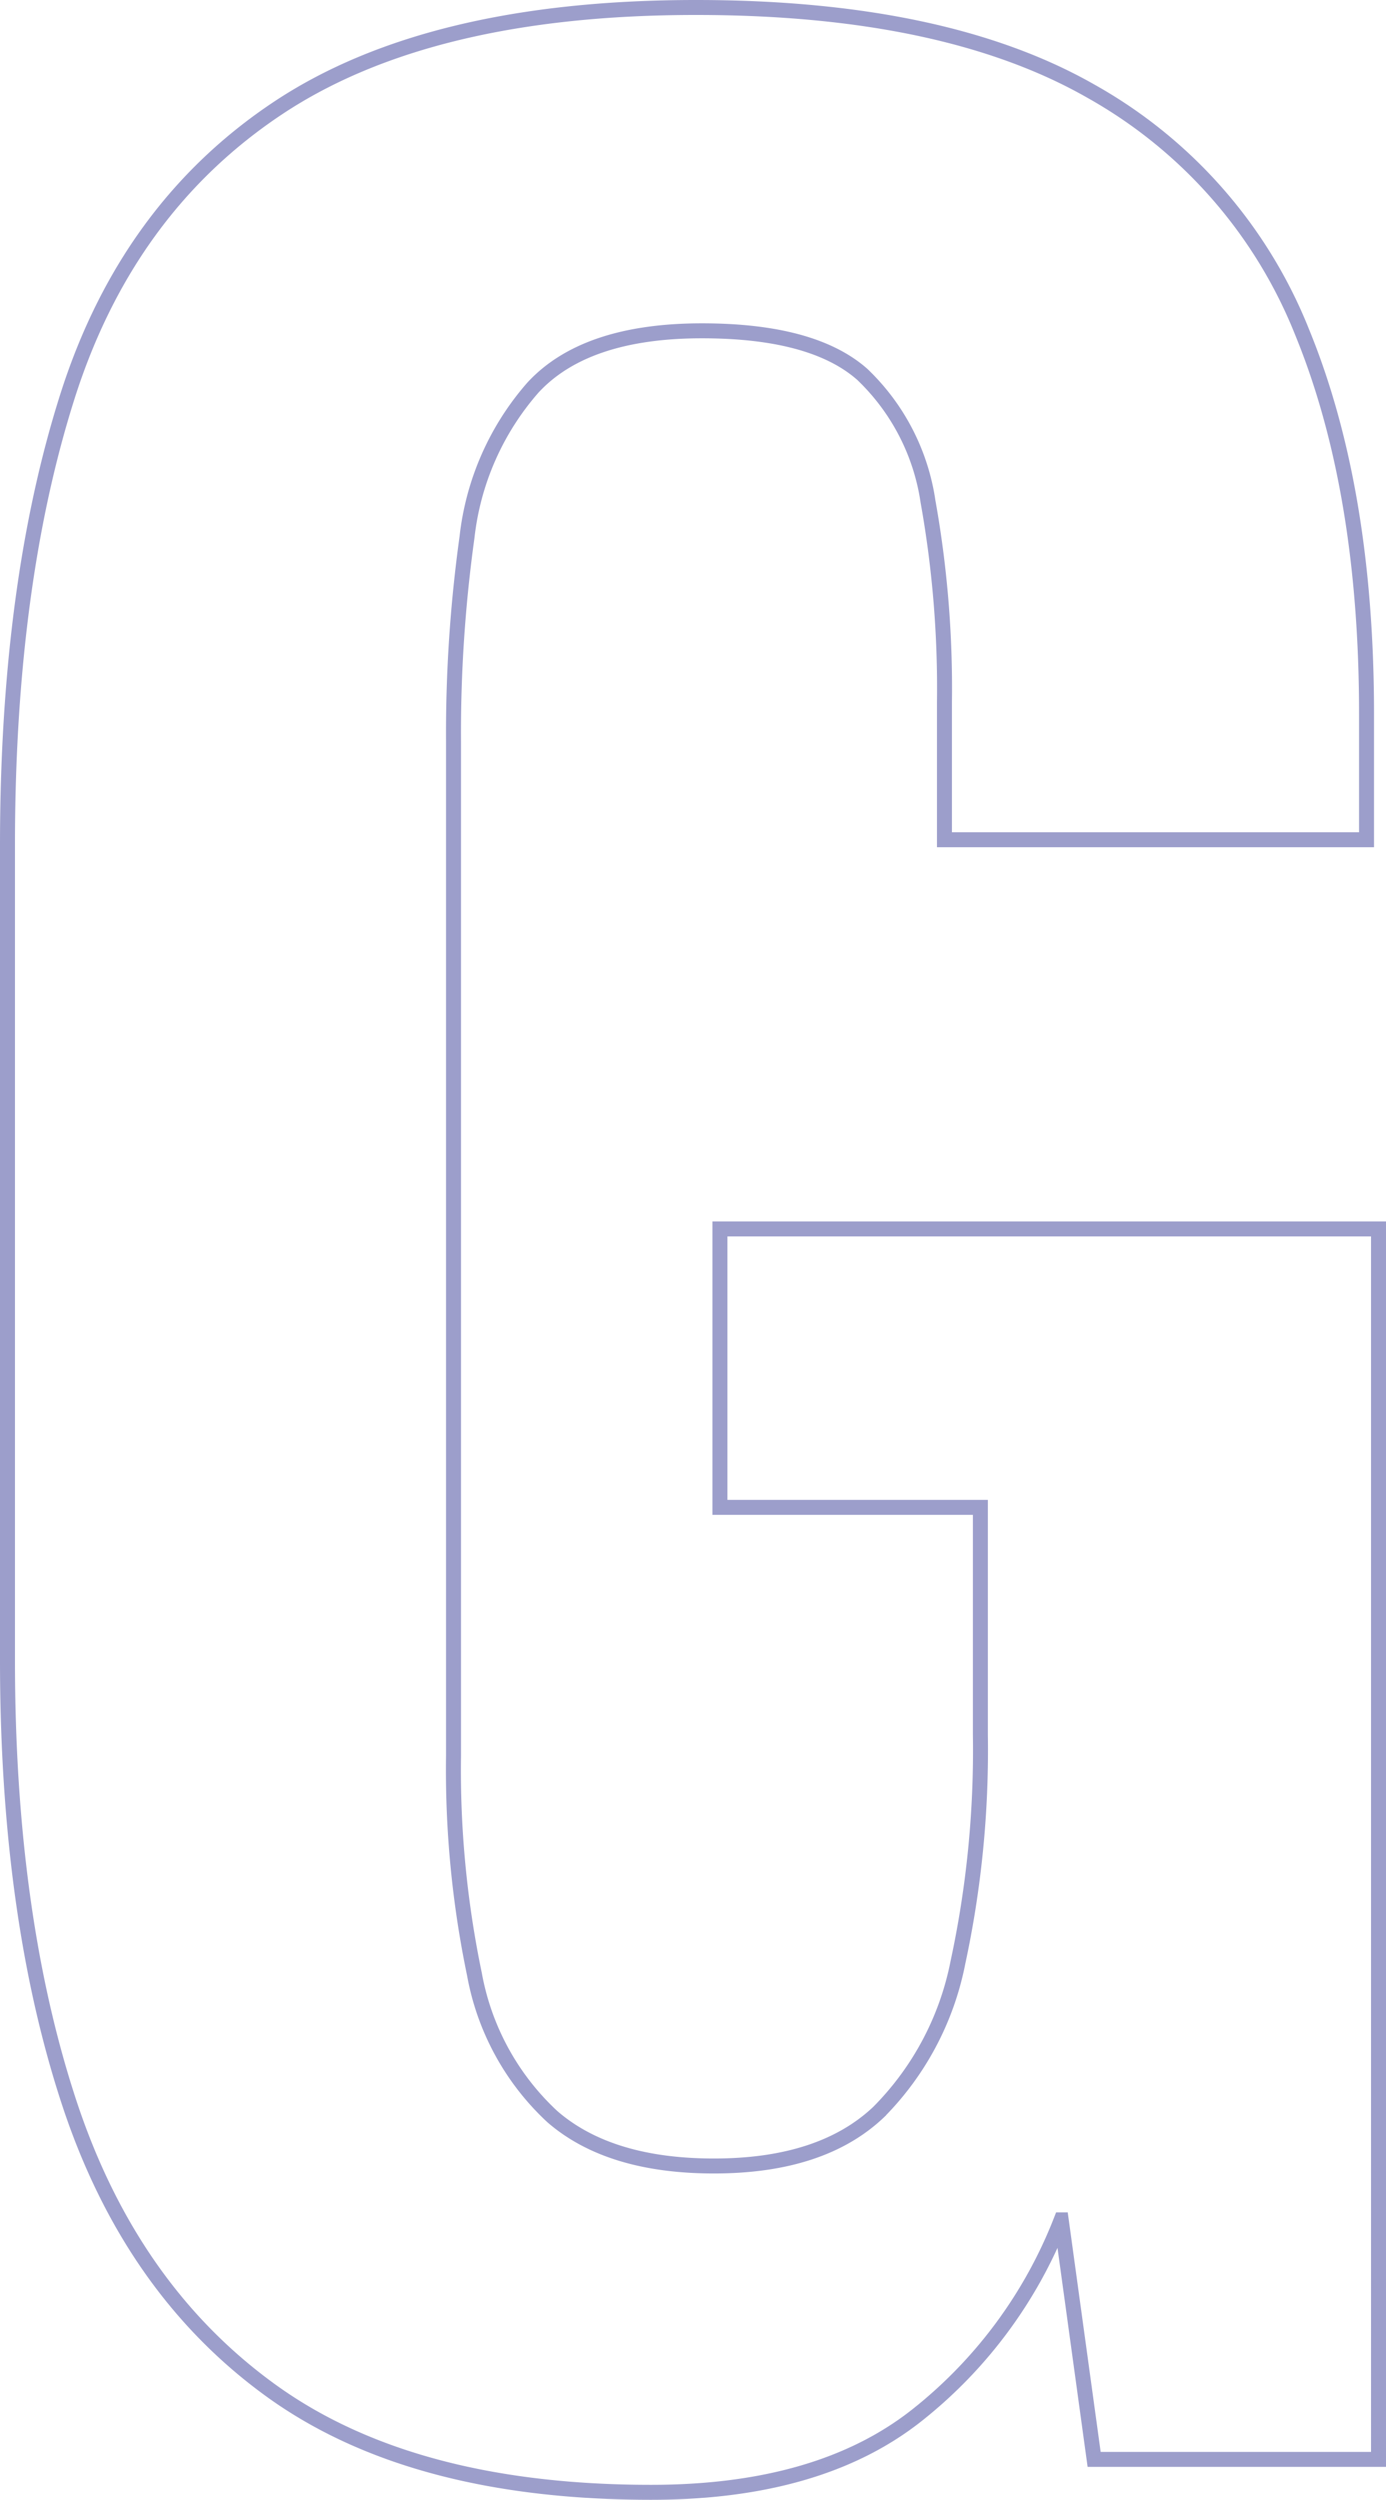 <svg xmlns="http://www.w3.org/2000/svg" width="92.6" height="167" viewBox="0 0 92.6 167">
  <defs>
    <style>
      .cls-1 {
        fill: none;
        stroke: #9c9ecb;
        stroke-miterlimit: 10;
      }
    </style>
  </defs>
  <g id="レイヤー_2" data-name="レイヤー 2">
    <g id="中身">
      <path class="cls-1" d="M43.5,166.5q-16,0-25.4-6.8T4.6,140.4Q.5,127.9.5,110.9V56.5q0-17.4,4-30T18.6,7.2Q28.7.5,46.5.5,63.1.5,72.9,6.1A32.036,32.036,0,0,1,87,22.2q4.3,10.5,4.3,25.5v8.4H63.1V46.9A70.744,70.744,0,0,0,62,33.5,14.681,14.681,0,0,0,57.6,25q-3.3-2.9-10.7-2.9-7.8,0-11.3,3.8a18.214,18.214,0,0,0-4.4,10,95.032,95.032,0,0,0-.9,13.6v67.8a66.891,66.891,0,0,0,1.4,14.6,17.118,17.118,0,0,0,5.2,9.5q3.8,3.3,10.8,3.3,7.2,0,11-3.6a19.511,19.511,0,0,0,5.3-10,67.322,67.322,0,0,0,1.5-15.2V100.7H48.1V82.1h44v82.2h-19l-2.2-16a30.91,30.91,0,0,1-9.7,13.1Q54.7,166.5,43.5,166.5Z"/>
    </g>
  </g>
</svg>
